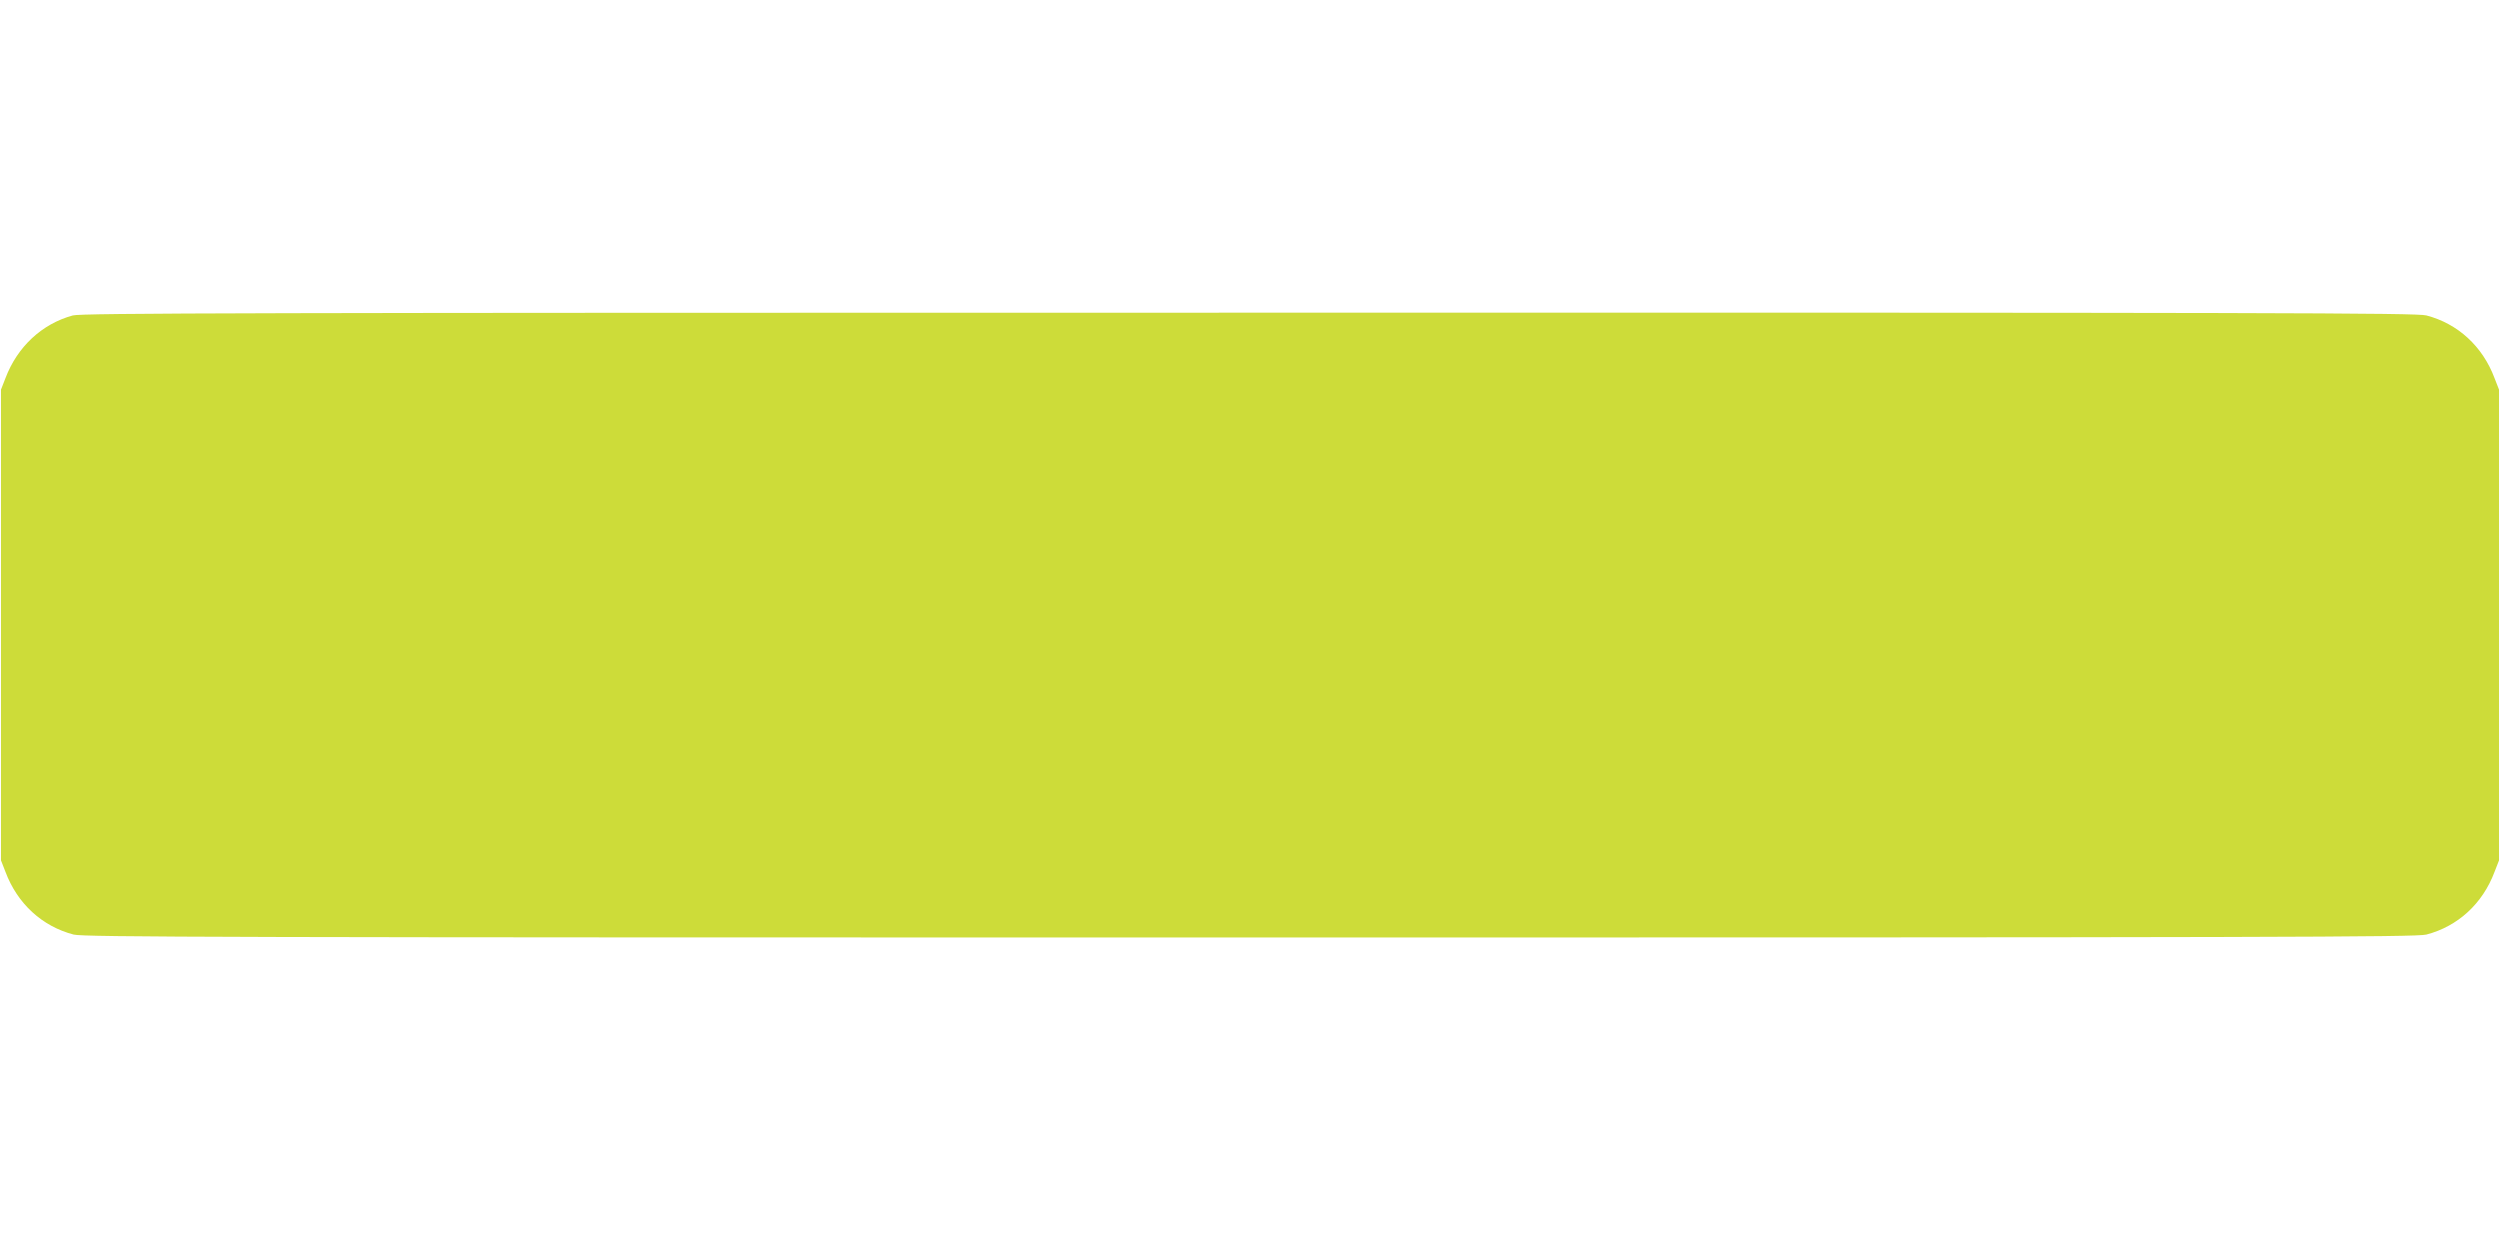 <?xml version="1.0" standalone="no"?>
<!DOCTYPE svg PUBLIC "-//W3C//DTD SVG 20010904//EN"
 "http://www.w3.org/TR/2001/REC-SVG-20010904/DTD/svg10.dtd">
<svg version="1.0" xmlns="http://www.w3.org/2000/svg"
 width="1280pt" height="640pt" viewBox="0 0 1280 640"
 preserveAspectRatio="xMidYMid meet">
<g transform="translate(0,640) scale(0.1,-0.1)"
fill="#cddc39" stroke="none">
<path d="M373 4785 c-158 -43 -284 -160 -345 -321 l-23 -59 0 -1205 0 -1205
23 -59 c61 -163 188 -279 349 -321 50 -13 767 -15 6023 -15 5256 0 5973 2
6023 15 161 42 288 158 349 321 l23 59 0 1205 0 1205 -23 59 c-61 163 -188
279 -349 321 -50 13 -766 15 -6028 14 -5104 0 -5978 -2 -6022 -14z"/>
</g>
</svg>
